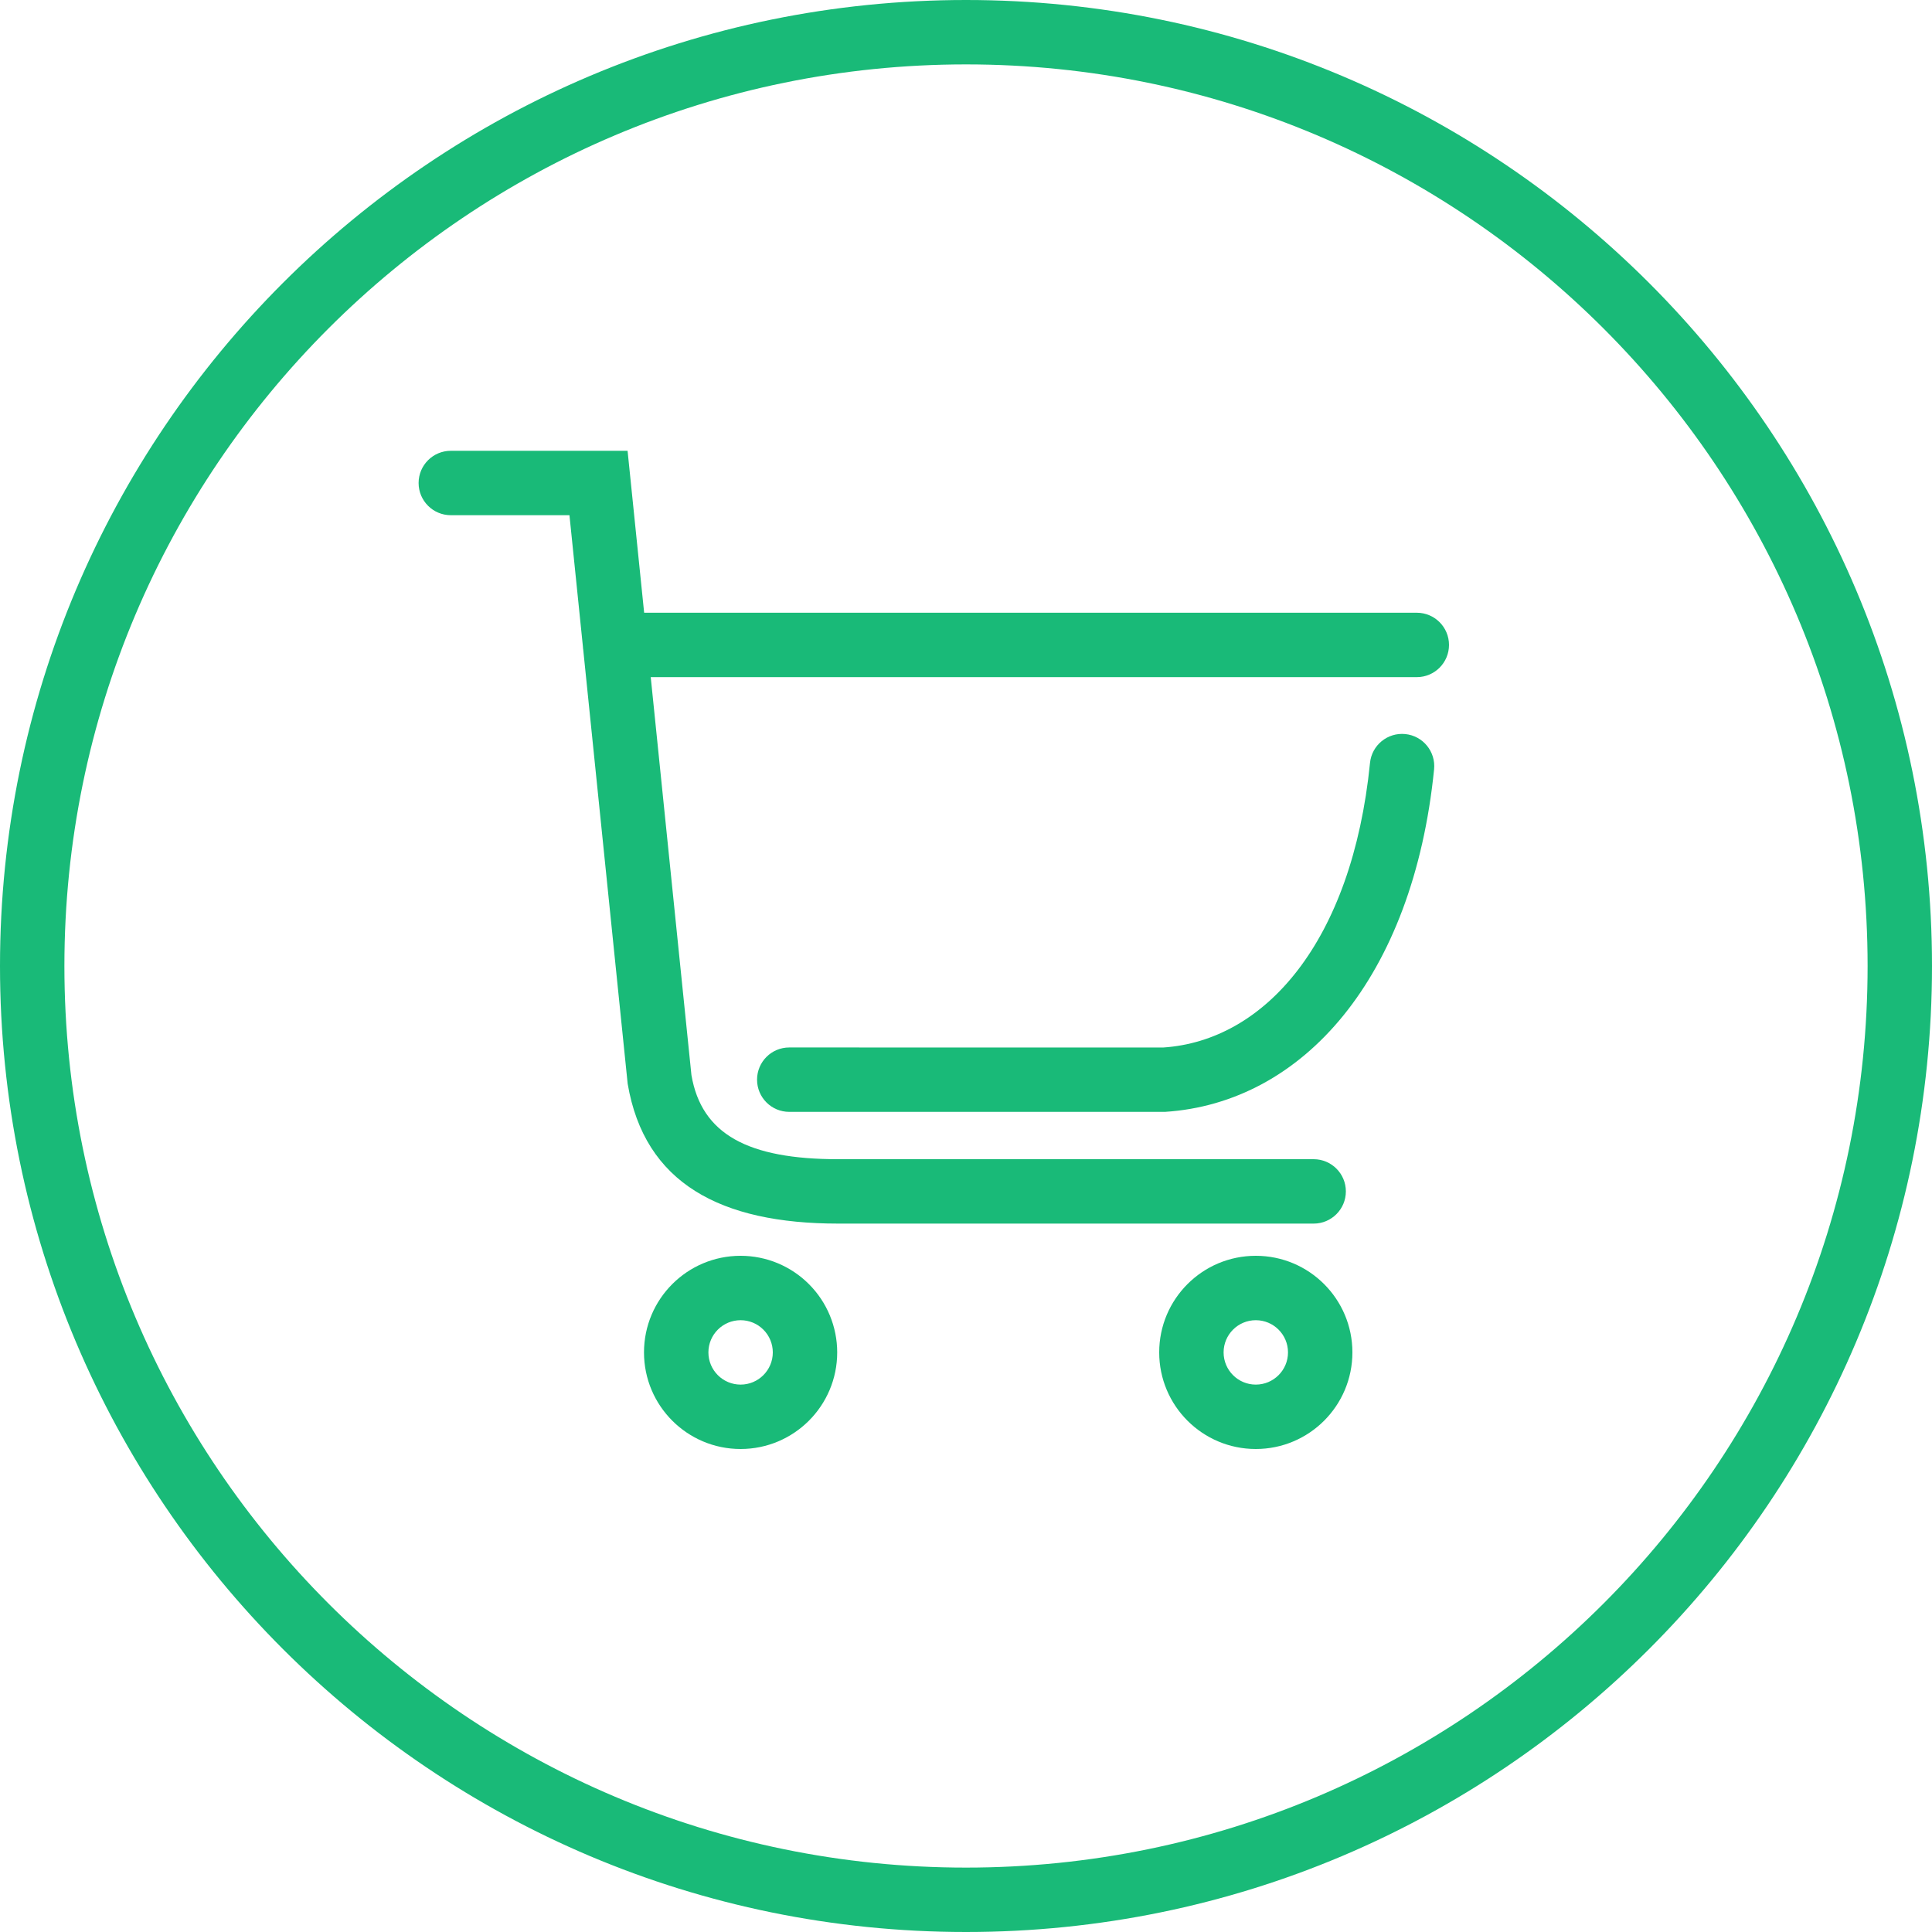 <?xml version="1.0" encoding="UTF-8"?>
<svg width="60px" height="60px" viewBox="0 0 60 60" version="1.1" xmlns="http://www.w3.org/2000/svg" xmlns:xlink="http://www.w3.org/1999/xlink">
    <!-- Generator: Sketch 46.2 (44496) - http://www.bohemiancoding.com/sketch -->
    <title>ic_retail</title>
    <desc>Created with Sketch.</desc>
    <defs></defs>
    <g id="High-Fidelity" stroke="none" stroke-width="1" fill="none" fill-rule="evenodd">
        <g id="ic_retail" fill-rule="nonzero" fill="#19BA78">
            <path d="M30,58 C45.464,58 58,45.464 58,30 C58,14.536 45.464,2 30,2 C14.536,2 2,14.536 2,30 C2,45.464 14.536,58 30,58 Z M30,60 C13.431,60 0,46.569 0,30 C0,13.431 13.431,0 30,0 C46.569,0 60,13.431 60,30 C60,46.569 46.569,60 30,60 Z" id="Oval"></path>
            <path d="M24.511,34.53 L36.181,34.53 C40.472,34.253 43.887,30.356 44.537,23.892 C44.592,23.343 44.192,22.852 43.642,22.797 C43.093,22.742 42.602,23.142 42.547,23.692 C41.989,29.245 39.289,32.326 36.116,32.532 L24.511,32.53 C23.958,32.53 23.511,32.978 23.511,33.53 C23.511,34.083 23.958,34.53 24.511,34.53 Z M44,19.029 L19.101,19.029 C18.549,19.029 18.101,19.476 18.101,20.029 C18.101,20.581 18.549,21.029 19.101,21.029 L44,21.029 C44.552,21.029 45,20.581 45,20.029 C45,19.476 44.552,19.029 44,19.029 Z M19.493,33.657 C20.017,36.749 22.38,38 26.031,38 C26.583,38 27.031,37.552 27.031,37 C27.031,36.448 26.584,36 26.031,36 C23.238,36 21.788,35.232 21.473,33.387 L19.582,14.898 L19.49,14 L14,14 C13.448,14 13,14.448 13,15 C13,15.552 13.448,16 14,16 L17.685,16 L19.493,33.657 Z M40.797,36 L26.031,36 C25.479,36 25.031,36.448 25.031,37 C25.031,37.552 25.479,38 26.031,38 L40.797,38 C41.349,38 41.797,37.552 41.797,37 C41.797,36.448 41.349,36 40.797,36 Z" id="Shape"></path>
            <path d="M22,42 C22,42.552 22.448,43 23,43 C23.552,43 24,42.552 24,42 C24,41.735 23.895,41.48 23.707,41.293 C23.52,41.105 23.265,41 23,41 C22.448,41 22,41.448 22,42 Z M25.121,39.879 C25.684,40.441 26,41.204 26,42 C26,43.657 24.657,45 23,45 C21.343,45 20,43.657 20,42 C20,40.343 21.343,39 23,39 C23.796,39 24.559,39.316 25.121,39.879 Z" id="Shape"></path>
            <path d="M38,42 C38,42.552 38.448,43 39,43 C39.552,43 40,42.552 40,42 C40,41.448 39.552,41 39,41 C38.448,41 38,41.448 38,42 Z M42,42 C42,43.657 40.657,45 39,45 C37.343,45 36,43.657 36,42 C36,40.343 37.343,39 39,39 C40.657,39 42,40.343 42,42 Z" id="Shape"></path>
        </g>
    </g>
</svg>